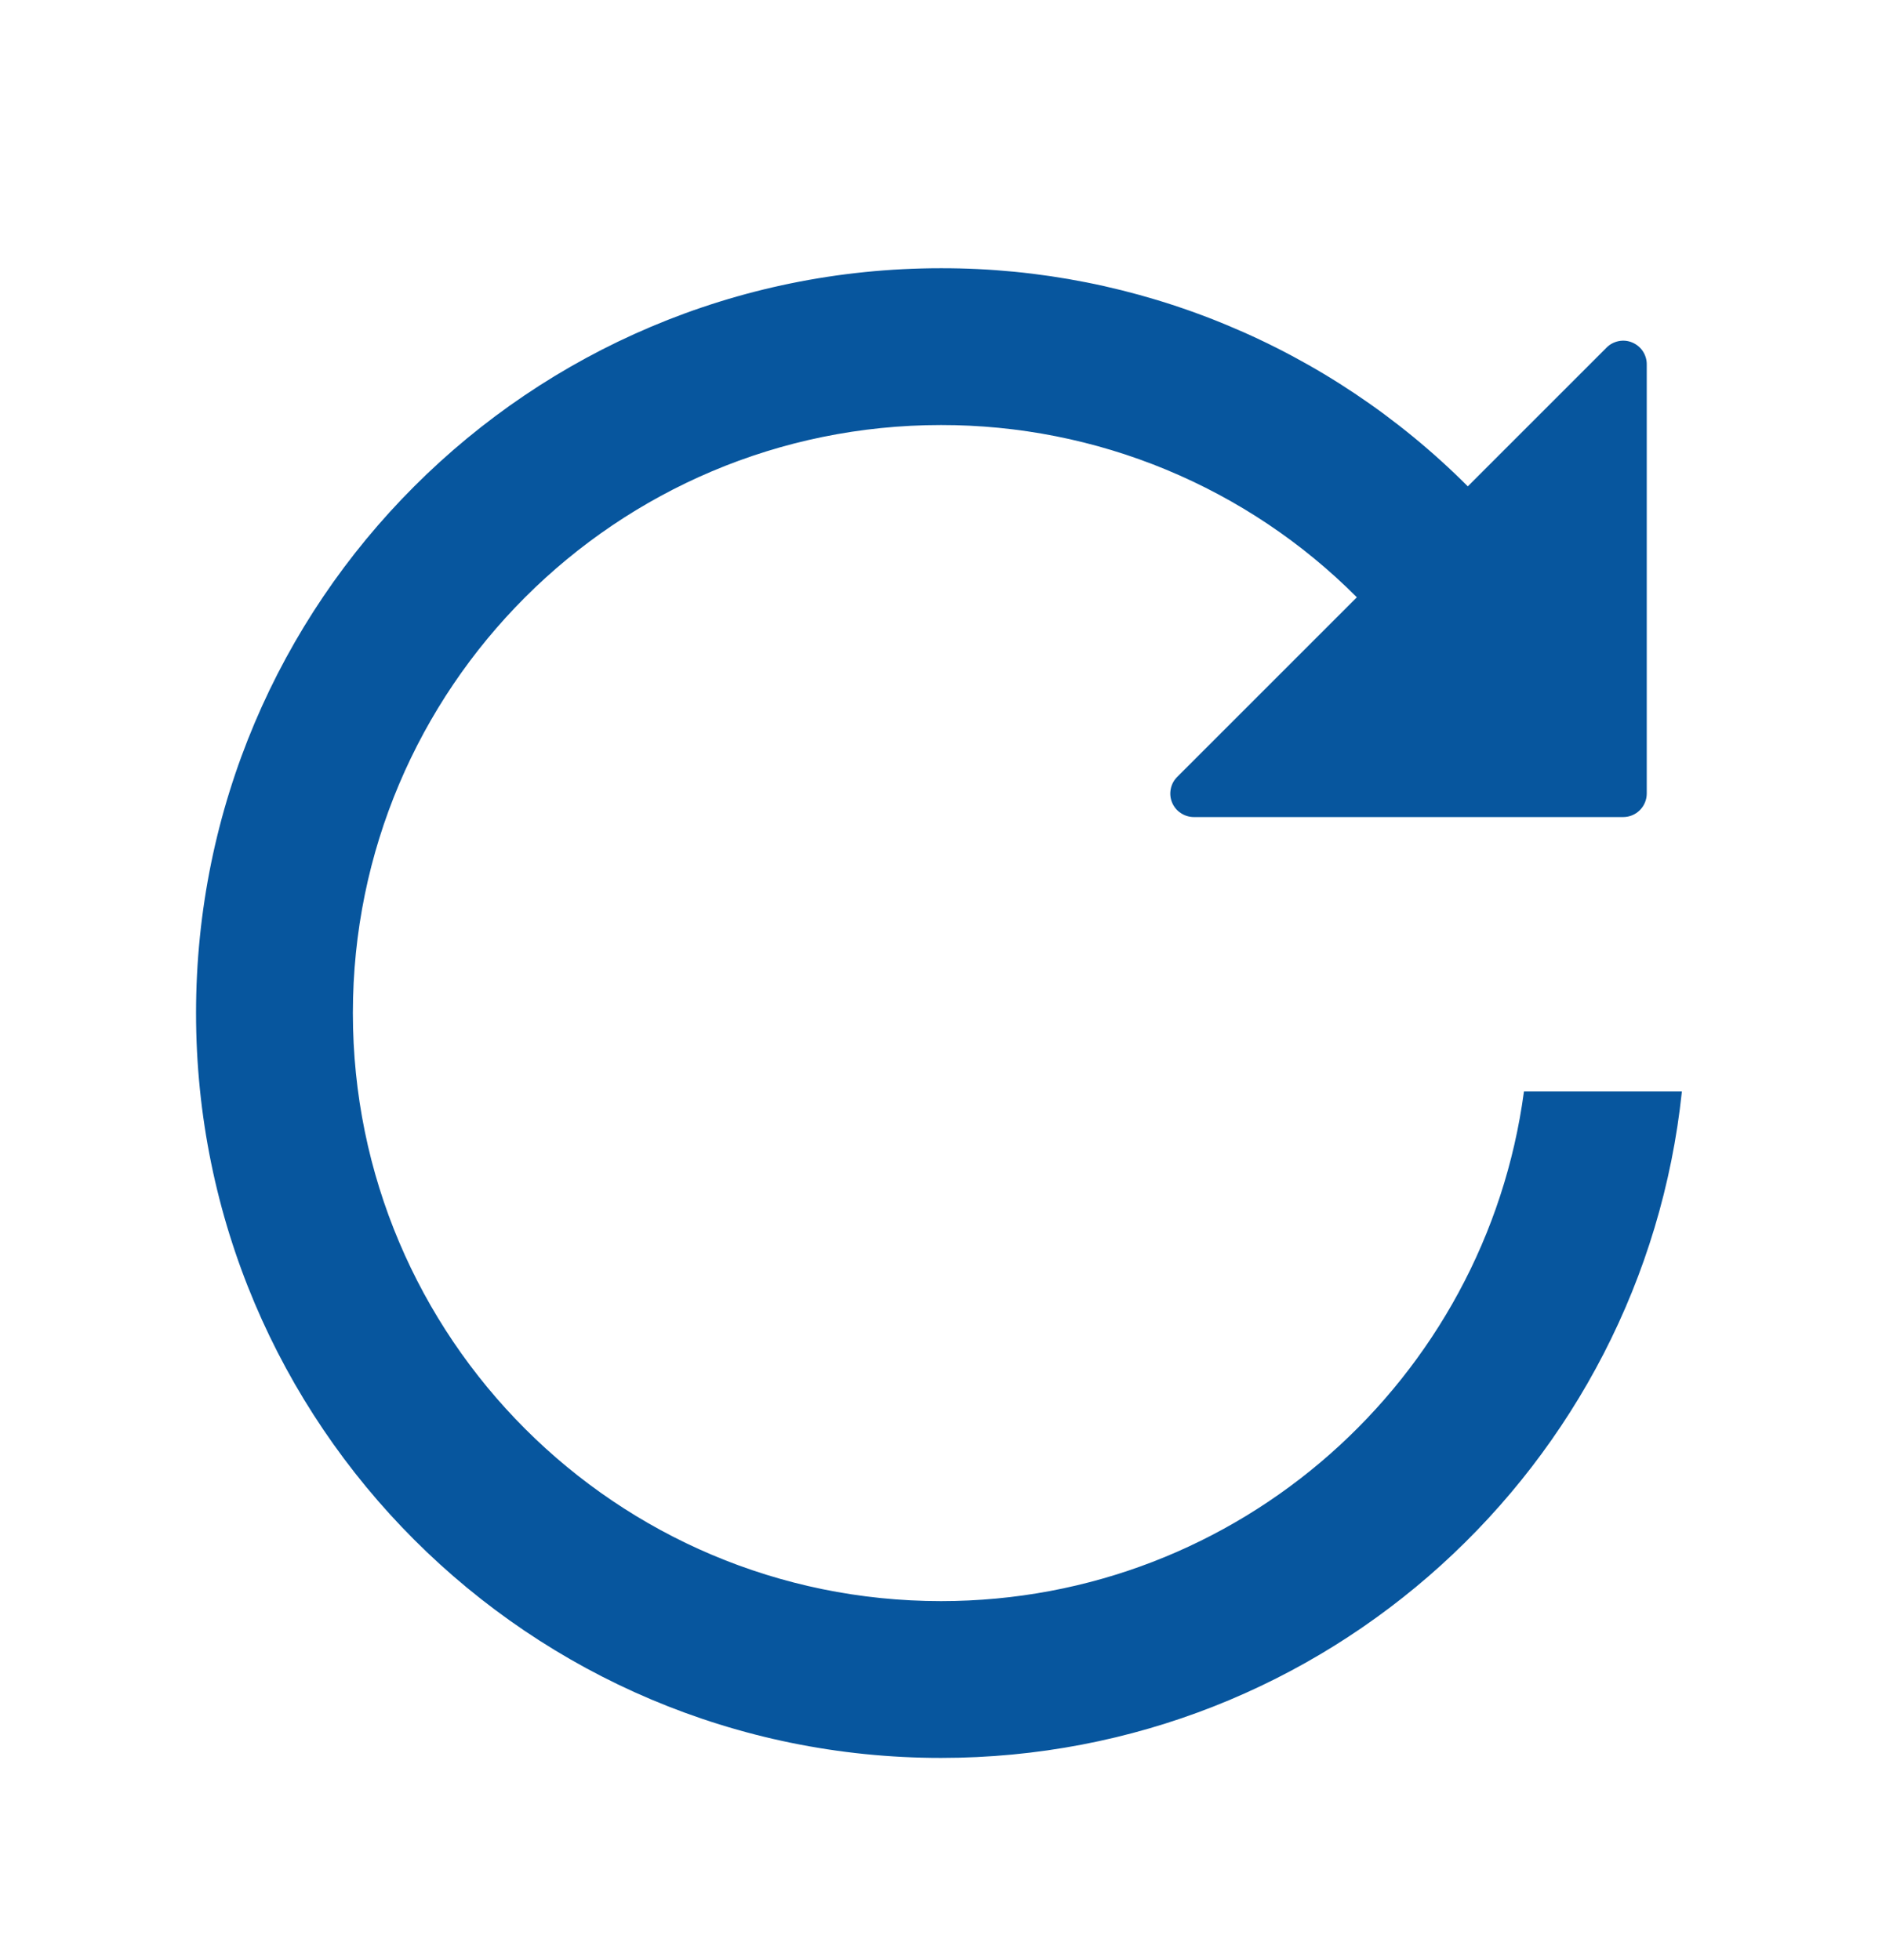 <svg width="24" height="25" viewBox="0 0 24 25" fill="none" xmlns="http://www.w3.org/2000/svg">
<path d="M12 3.421C13.248 3.419 14.484 3.664 15.636 4.142C16.789 4.619 17.836 5.32 18.718 6.203L20.488 4.433C20.529 4.391 20.583 4.363 20.641 4.351C20.699 4.339 20.76 4.345 20.814 4.368C20.869 4.391 20.916 4.429 20.949 4.478C20.982 4.528 21 4.586 21 4.645V10.121C21 10.2 20.968 10.277 20.912 10.333C20.856 10.389 20.78 10.421 20.7 10.421H15.225C15.165 10.421 15.107 10.403 15.058 10.37C15.008 10.338 14.97 10.291 14.947 10.236C14.924 10.181 14.918 10.121 14.93 10.063C14.941 10.004 14.97 9.951 15.012 9.909L17.303 7.618C16.608 6.92 15.781 6.367 14.871 5.99C13.961 5.613 12.985 5.42 12 5.421C7.858 5.421 4.5 8.779 4.5 12.921C4.5 17.063 7.858 20.421 12 20.421C15.803 20.421 18.945 17.59 19.434 13.921H21.448C20.948 18.698 16.909 22.421 12 22.421C6.753 22.421 2.5 18.168 2.5 12.921C2.5 7.674 6.753 3.421 12 3.421Z" fill="#07569E"/>
</svg>

